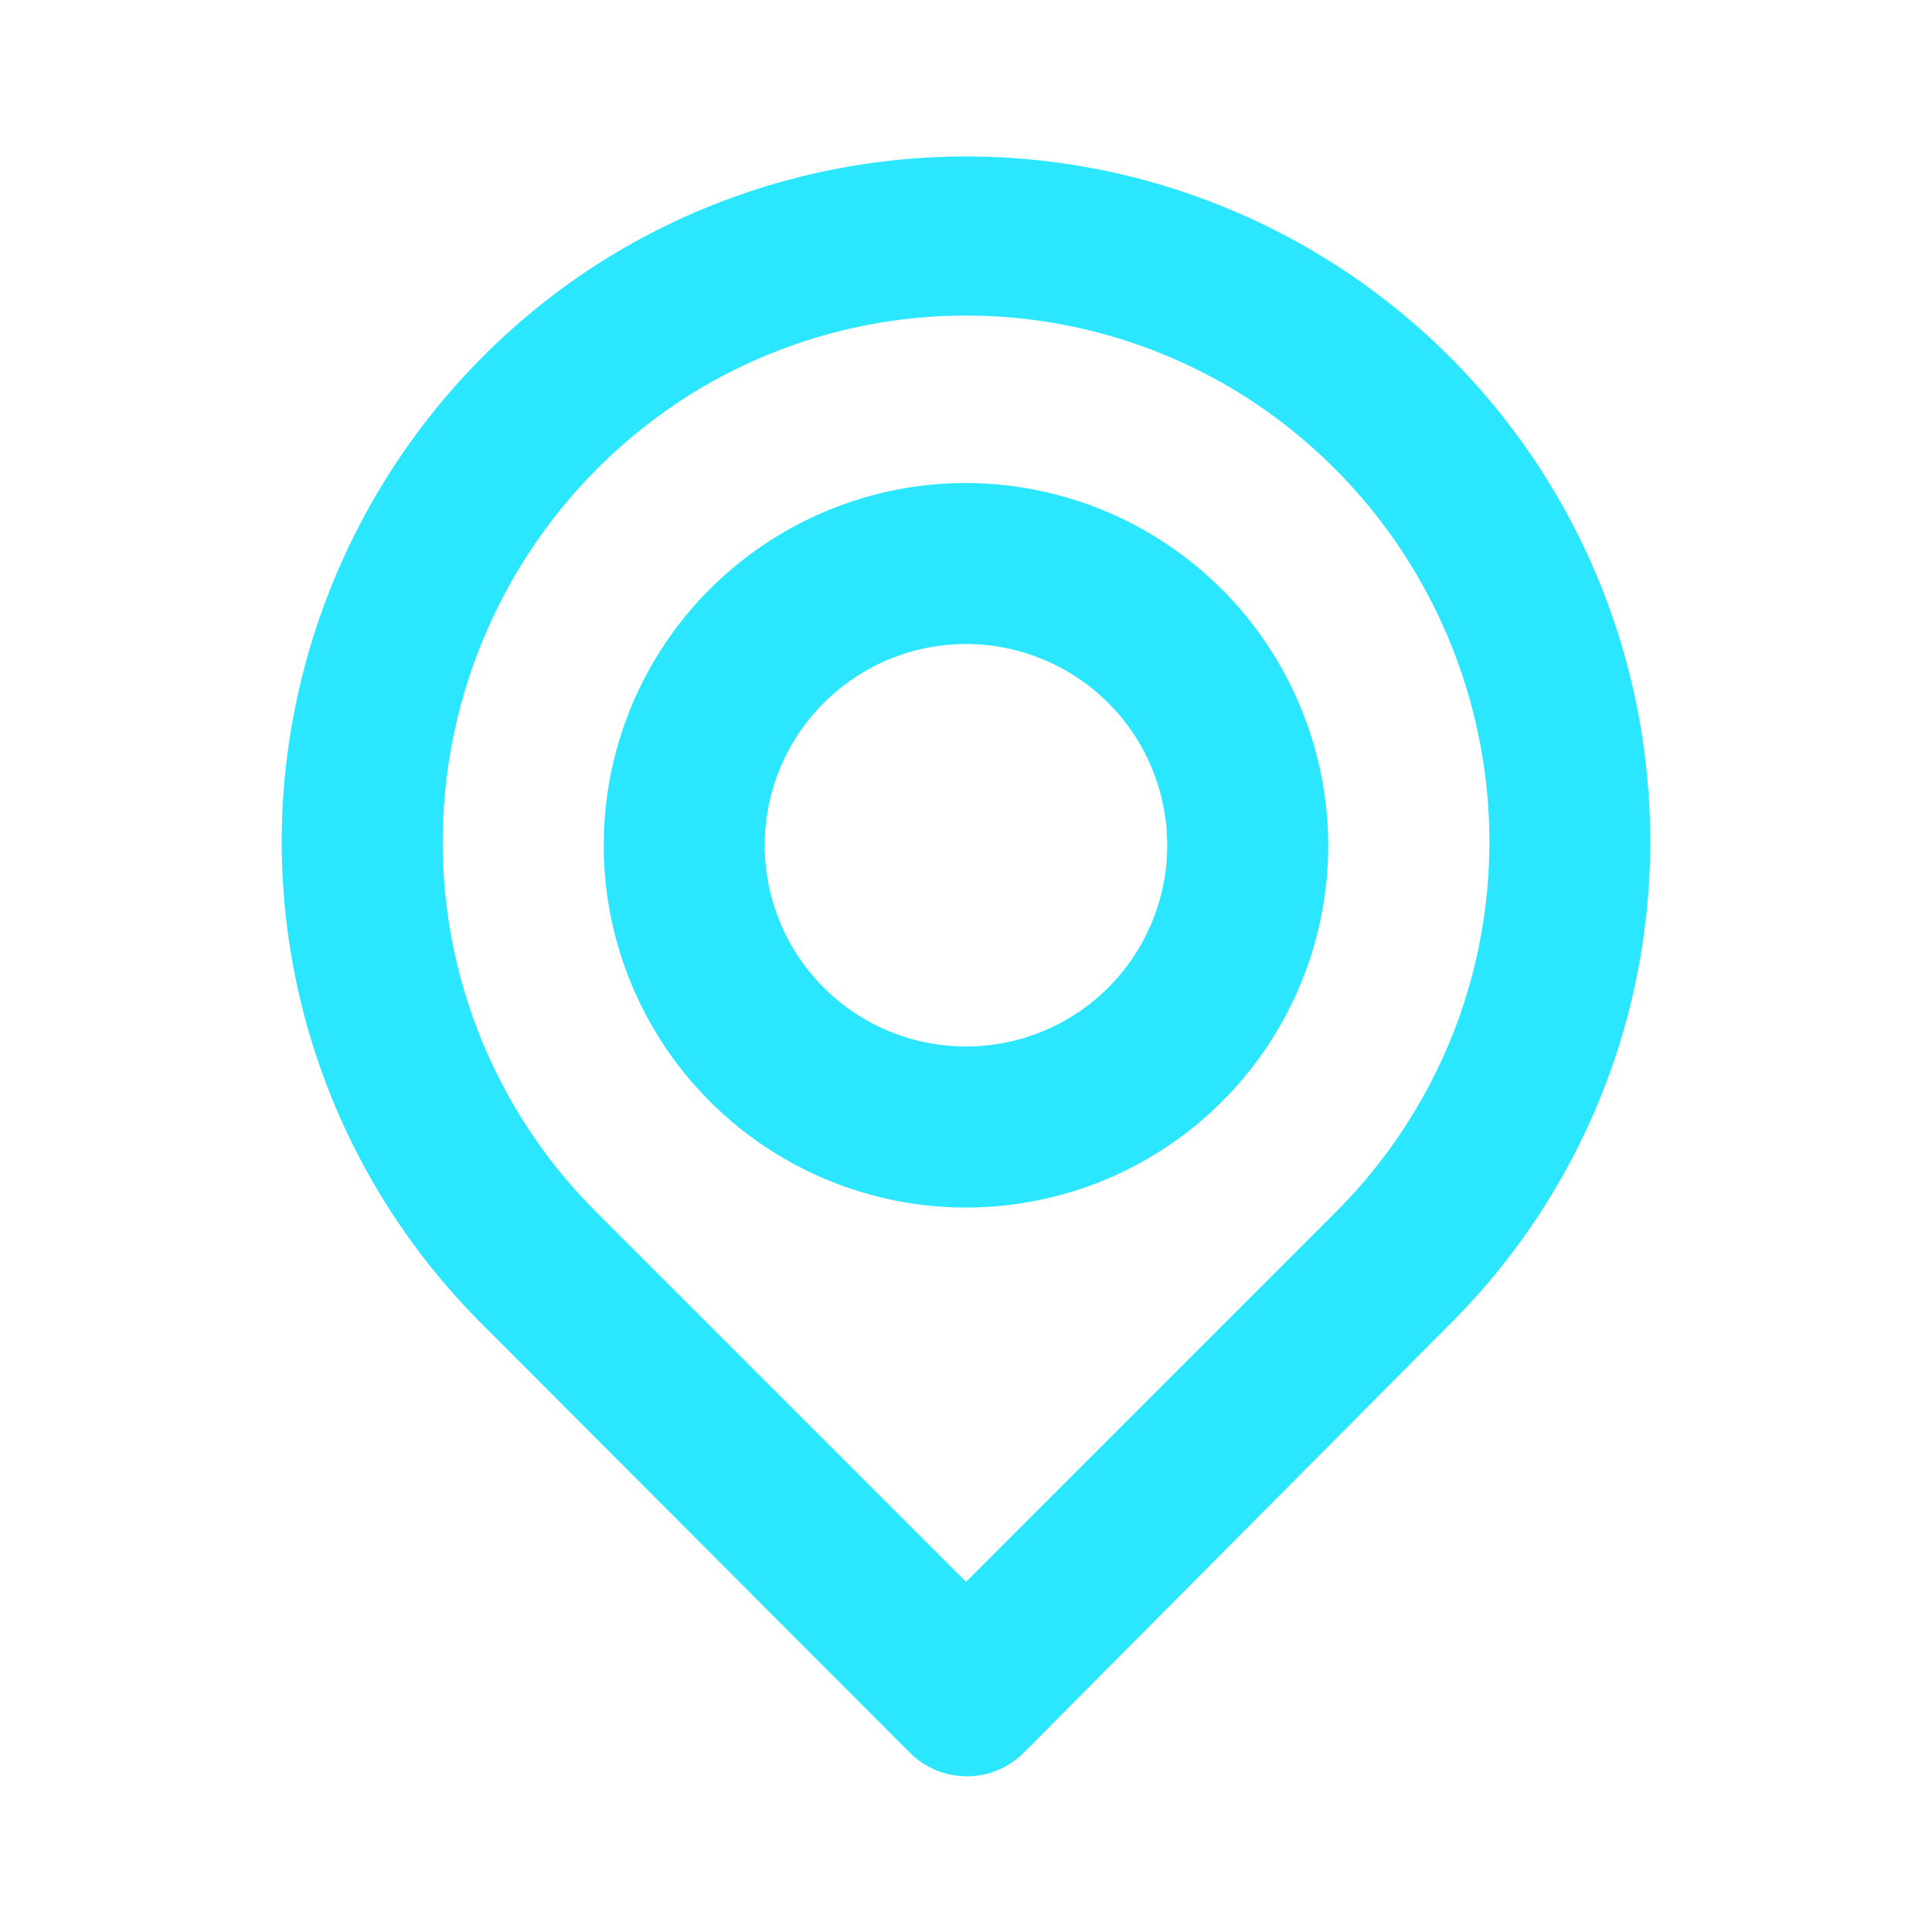 <?xml version="1.0" encoding="UTF-8"?> <svg xmlns="http://www.w3.org/2000/svg" width="24" height="24" viewBox="0 0 24 24" fill="none"> <path d="M20.46 9.63C20.32 8.169 19.803 6.769 18.961 5.567C18.119 4.365 16.98 3.401 15.655 2.77C14.33 2.138 12.864 1.861 11.4 1.965C9.935 2.068 8.523 2.549 7.3 3.36C6.249 4.063 5.367 4.99 4.717 6.074C4.067 7.158 3.665 8.372 3.54 9.63C3.417 10.88 3.575 12.141 4 13.323C4.426 14.504 5.109 15.576 6 16.46L11.3 21.77C11.393 21.864 11.503 21.938 11.625 21.989C11.747 22.04 11.878 22.066 12.01 22.066C12.142 22.066 12.273 22.04 12.395 21.989C12.516 21.938 12.627 21.864 12.72 21.77L18 16.46C18.891 15.576 19.574 14.504 20 13.323C20.425 12.141 20.582 10.88 20.46 9.63V9.63ZM16.6 15.05L12 19.65L7.4 15.05C6.722 14.372 6.203 13.553 5.879 12.65C5.556 11.748 5.437 10.784 5.53 9.83C5.624 8.861 5.932 7.925 6.431 7.09C6.931 6.255 7.61 5.541 8.42 5C9.481 4.296 10.726 3.92 12 3.92C13.274 3.92 14.519 4.296 15.58 5C16.387 5.539 17.065 6.25 17.564 7.081C18.064 7.913 18.373 8.845 18.47 9.81C18.566 10.768 18.448 11.735 18.125 12.641C17.801 13.547 17.28 14.37 16.6 15.05V15.05ZM12 6C11.11 6 10.24 6.264 9.5 6.759C8.76 7.253 8.183 7.956 7.842 8.778C7.502 9.601 7.413 10.505 7.586 11.378C7.76 12.251 8.189 13.053 8.818 13.682C9.447 14.312 10.249 14.74 11.122 14.914C11.995 15.088 12.9 14.998 13.722 14.658C14.544 14.317 15.247 13.74 15.742 13C16.236 12.26 16.5 11.39 16.5 10.5C16.497 9.308 16.022 8.165 15.179 7.321C14.336 6.478 13.193 6.003 12 6V6ZM12 13C11.505 13 11.022 12.854 10.611 12.579C10.2 12.304 9.879 11.914 9.69 11.457C9.501 11 9.451 10.498 9.548 10.013C9.644 9.528 9.882 9.082 10.232 8.733C10.582 8.383 11.027 8.145 11.512 8.048C11.997 7.952 12.5 8.001 12.957 8.191C13.413 8.38 13.804 8.7 14.079 9.111C14.353 9.523 14.5 10.006 14.5 10.5C14.5 11.163 14.236 11.799 13.768 12.268C13.299 12.737 12.663 13 12 13V13Z" fill="#2BE6FF"></path> </svg> 